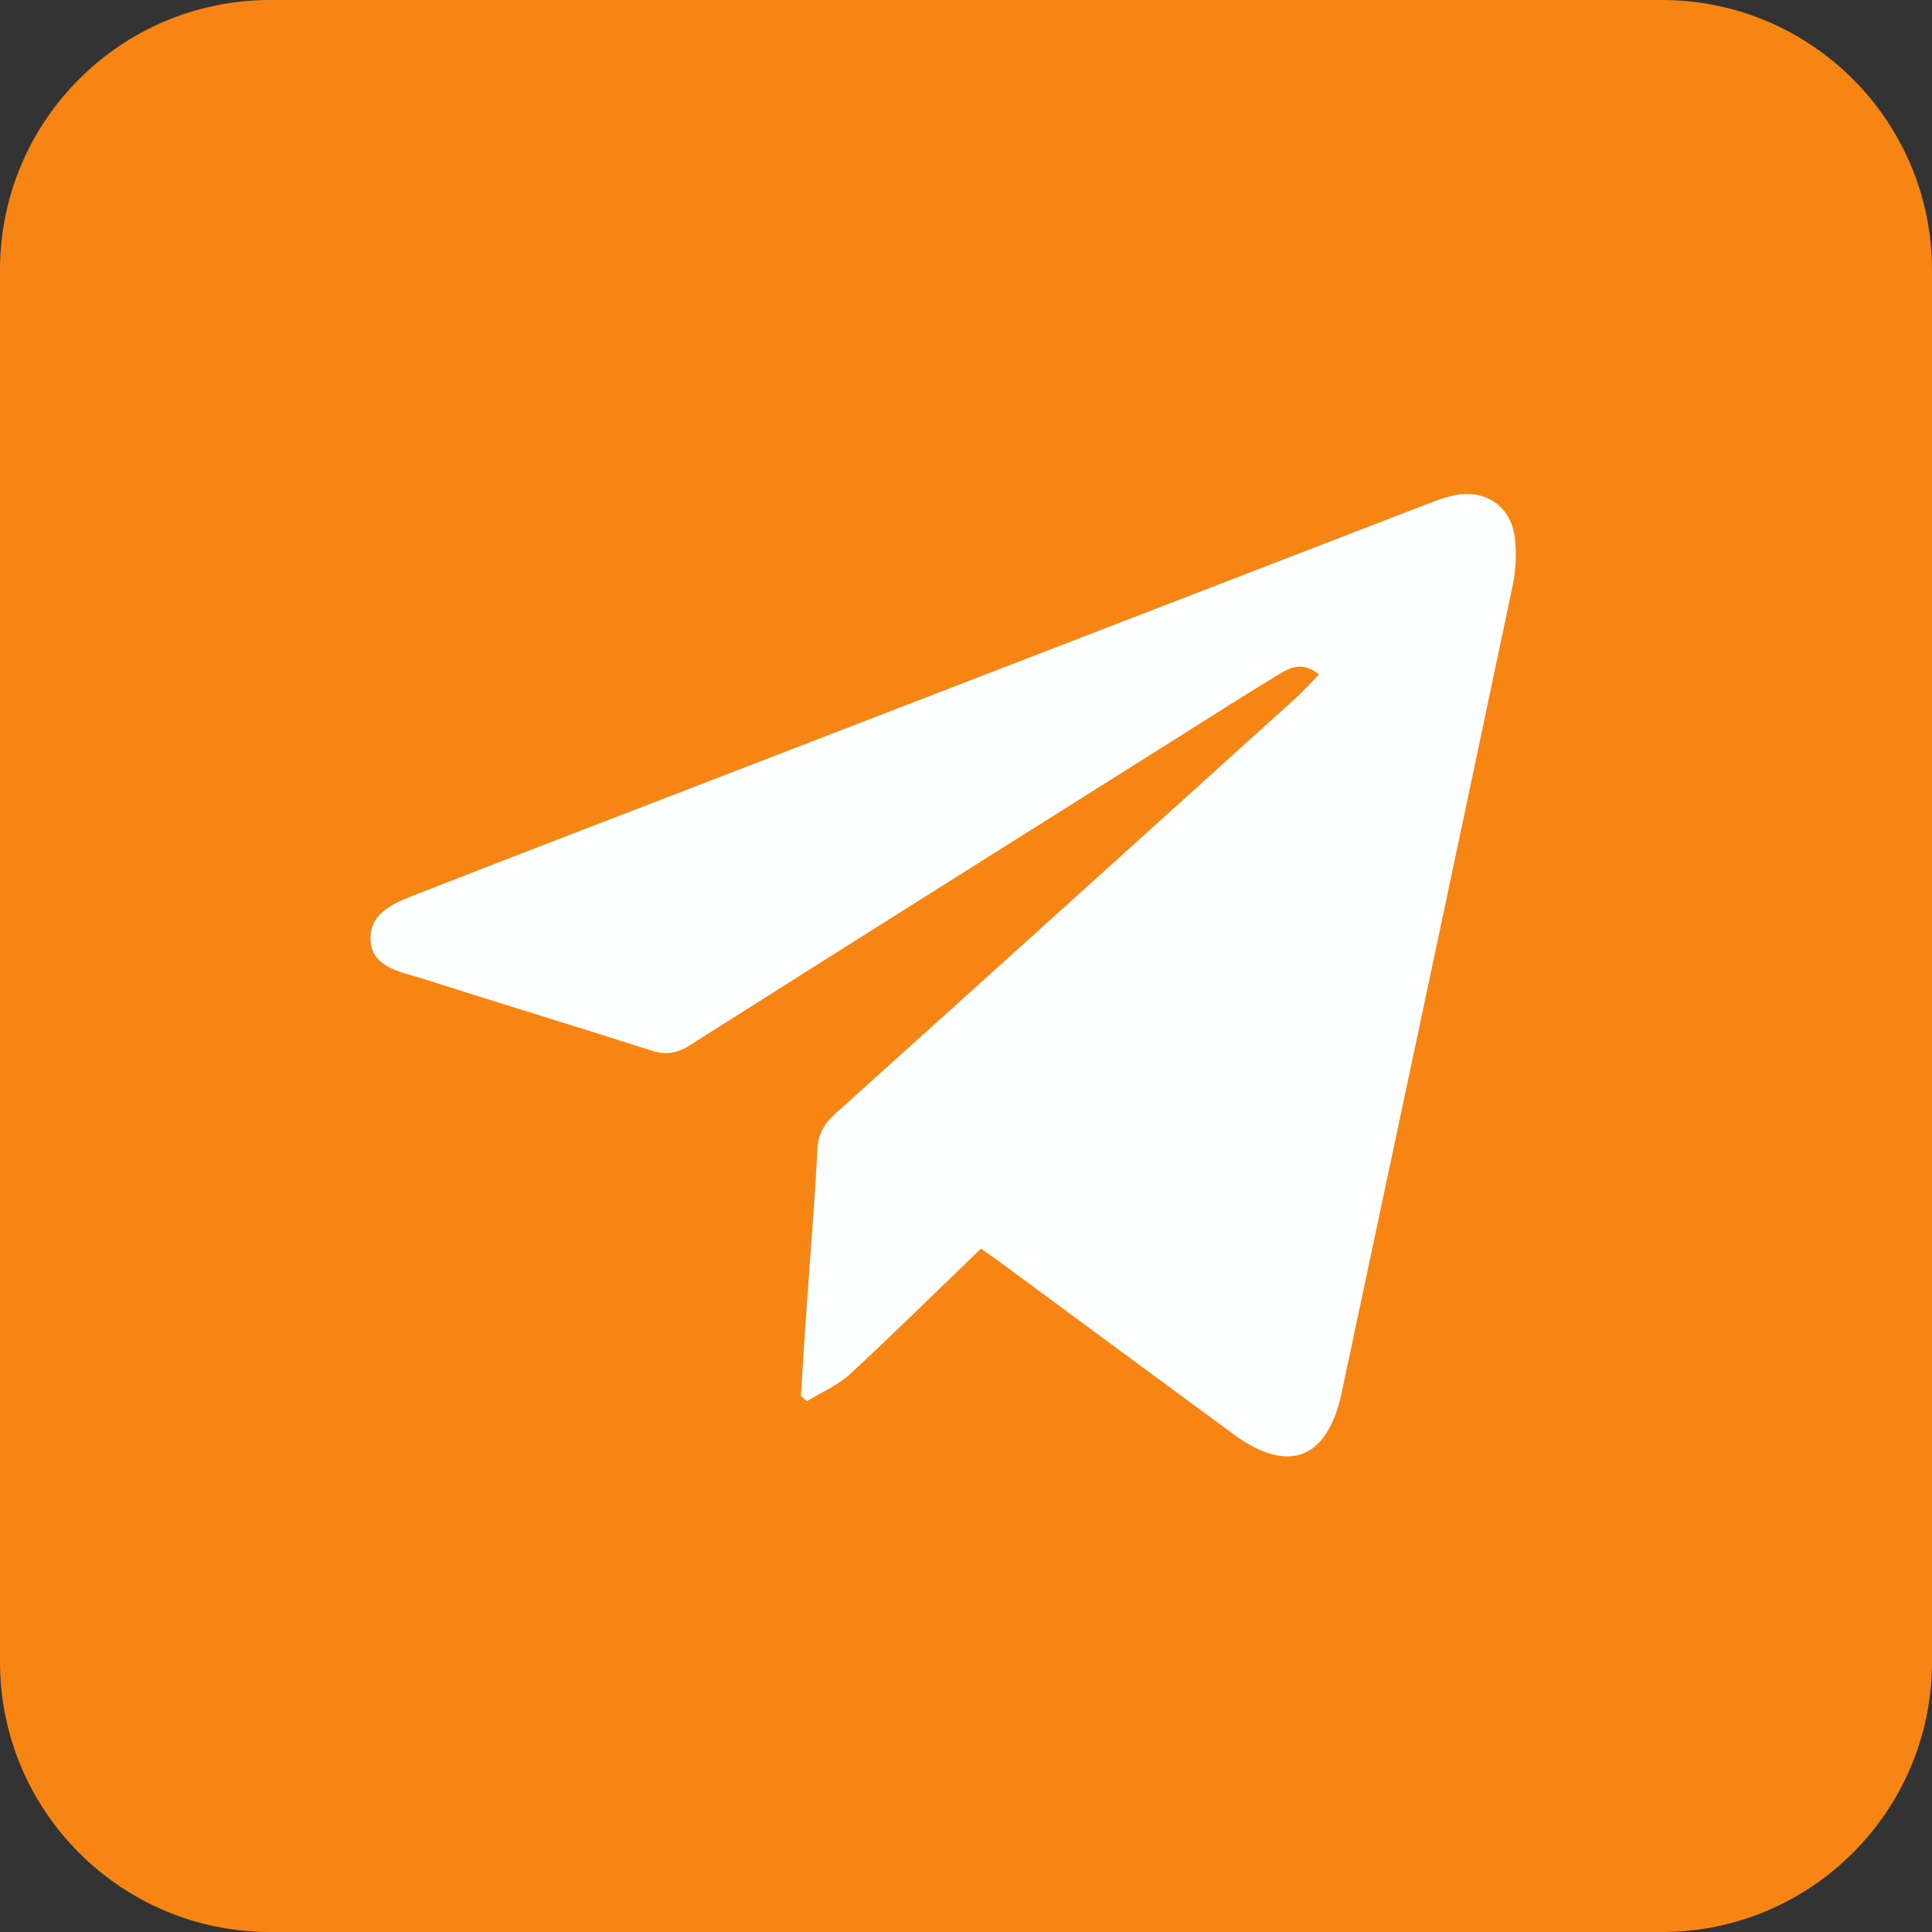<svg width="45" height="45" viewBox="0 0 45 45" fill="none" xmlns="http://www.w3.org/2000/svg">
<rect x="0" y="0" width="45" height="45" fill="#333333" stroke="none"/>
<path d="M38.708 0H6.292C2.817 0 0 2.817 0 6.292V38.708C0 42.183 2.817 45 6.292 45H38.708C42.183 45 45 42.183 45 38.708V6.292C45 2.817 42.183 0 38.708 0Z" fill="#F78513"/>
<path d="M22.844 29.087C21.819 30.076 20.826 31.054 19.805 32C19.518 32.266 19.133 32.428 18.795 32.636C18.748 32.597 18.701 32.557 18.655 32.514C18.701 31.773 18.744 31.033 18.799 30.292C18.878 29.127 18.982 27.962 19.036 26.797C19.054 26.427 19.183 26.182 19.453 25.941C23.023 22.73 26.583 19.509 30.146 16.29C30.341 16.114 30.517 15.916 30.722 15.708C30.323 15.384 30.021 15.564 29.744 15.733C28.91 16.24 28.09 16.765 27.263 17.286C23.527 19.638 19.791 21.986 16.066 24.348C15.767 24.535 15.516 24.578 15.178 24.471C13.398 23.899 11.611 23.36 9.831 22.791C9.324 22.63 8.644 22.536 8.63 21.871C8.615 21.216 9.263 21.001 9.78 20.799C11.938 19.954 14.099 19.127 16.26 18.293C21.923 16.107 27.586 13.921 33.246 11.738C33.44 11.663 33.634 11.591 33.836 11.544C34.584 11.375 35.202 11.781 35.285 12.54C35.324 12.9 35.31 13.281 35.234 13.633C33.915 19.904 32.581 26.171 31.25 32.439C30.919 33.995 30.006 34.344 28.73 33.406C26.914 32.068 25.098 30.731 23.282 29.39C23.153 29.296 23.023 29.206 22.851 29.084L22.844 29.087Z" fill="#FDFEFE"/>
</svg>
